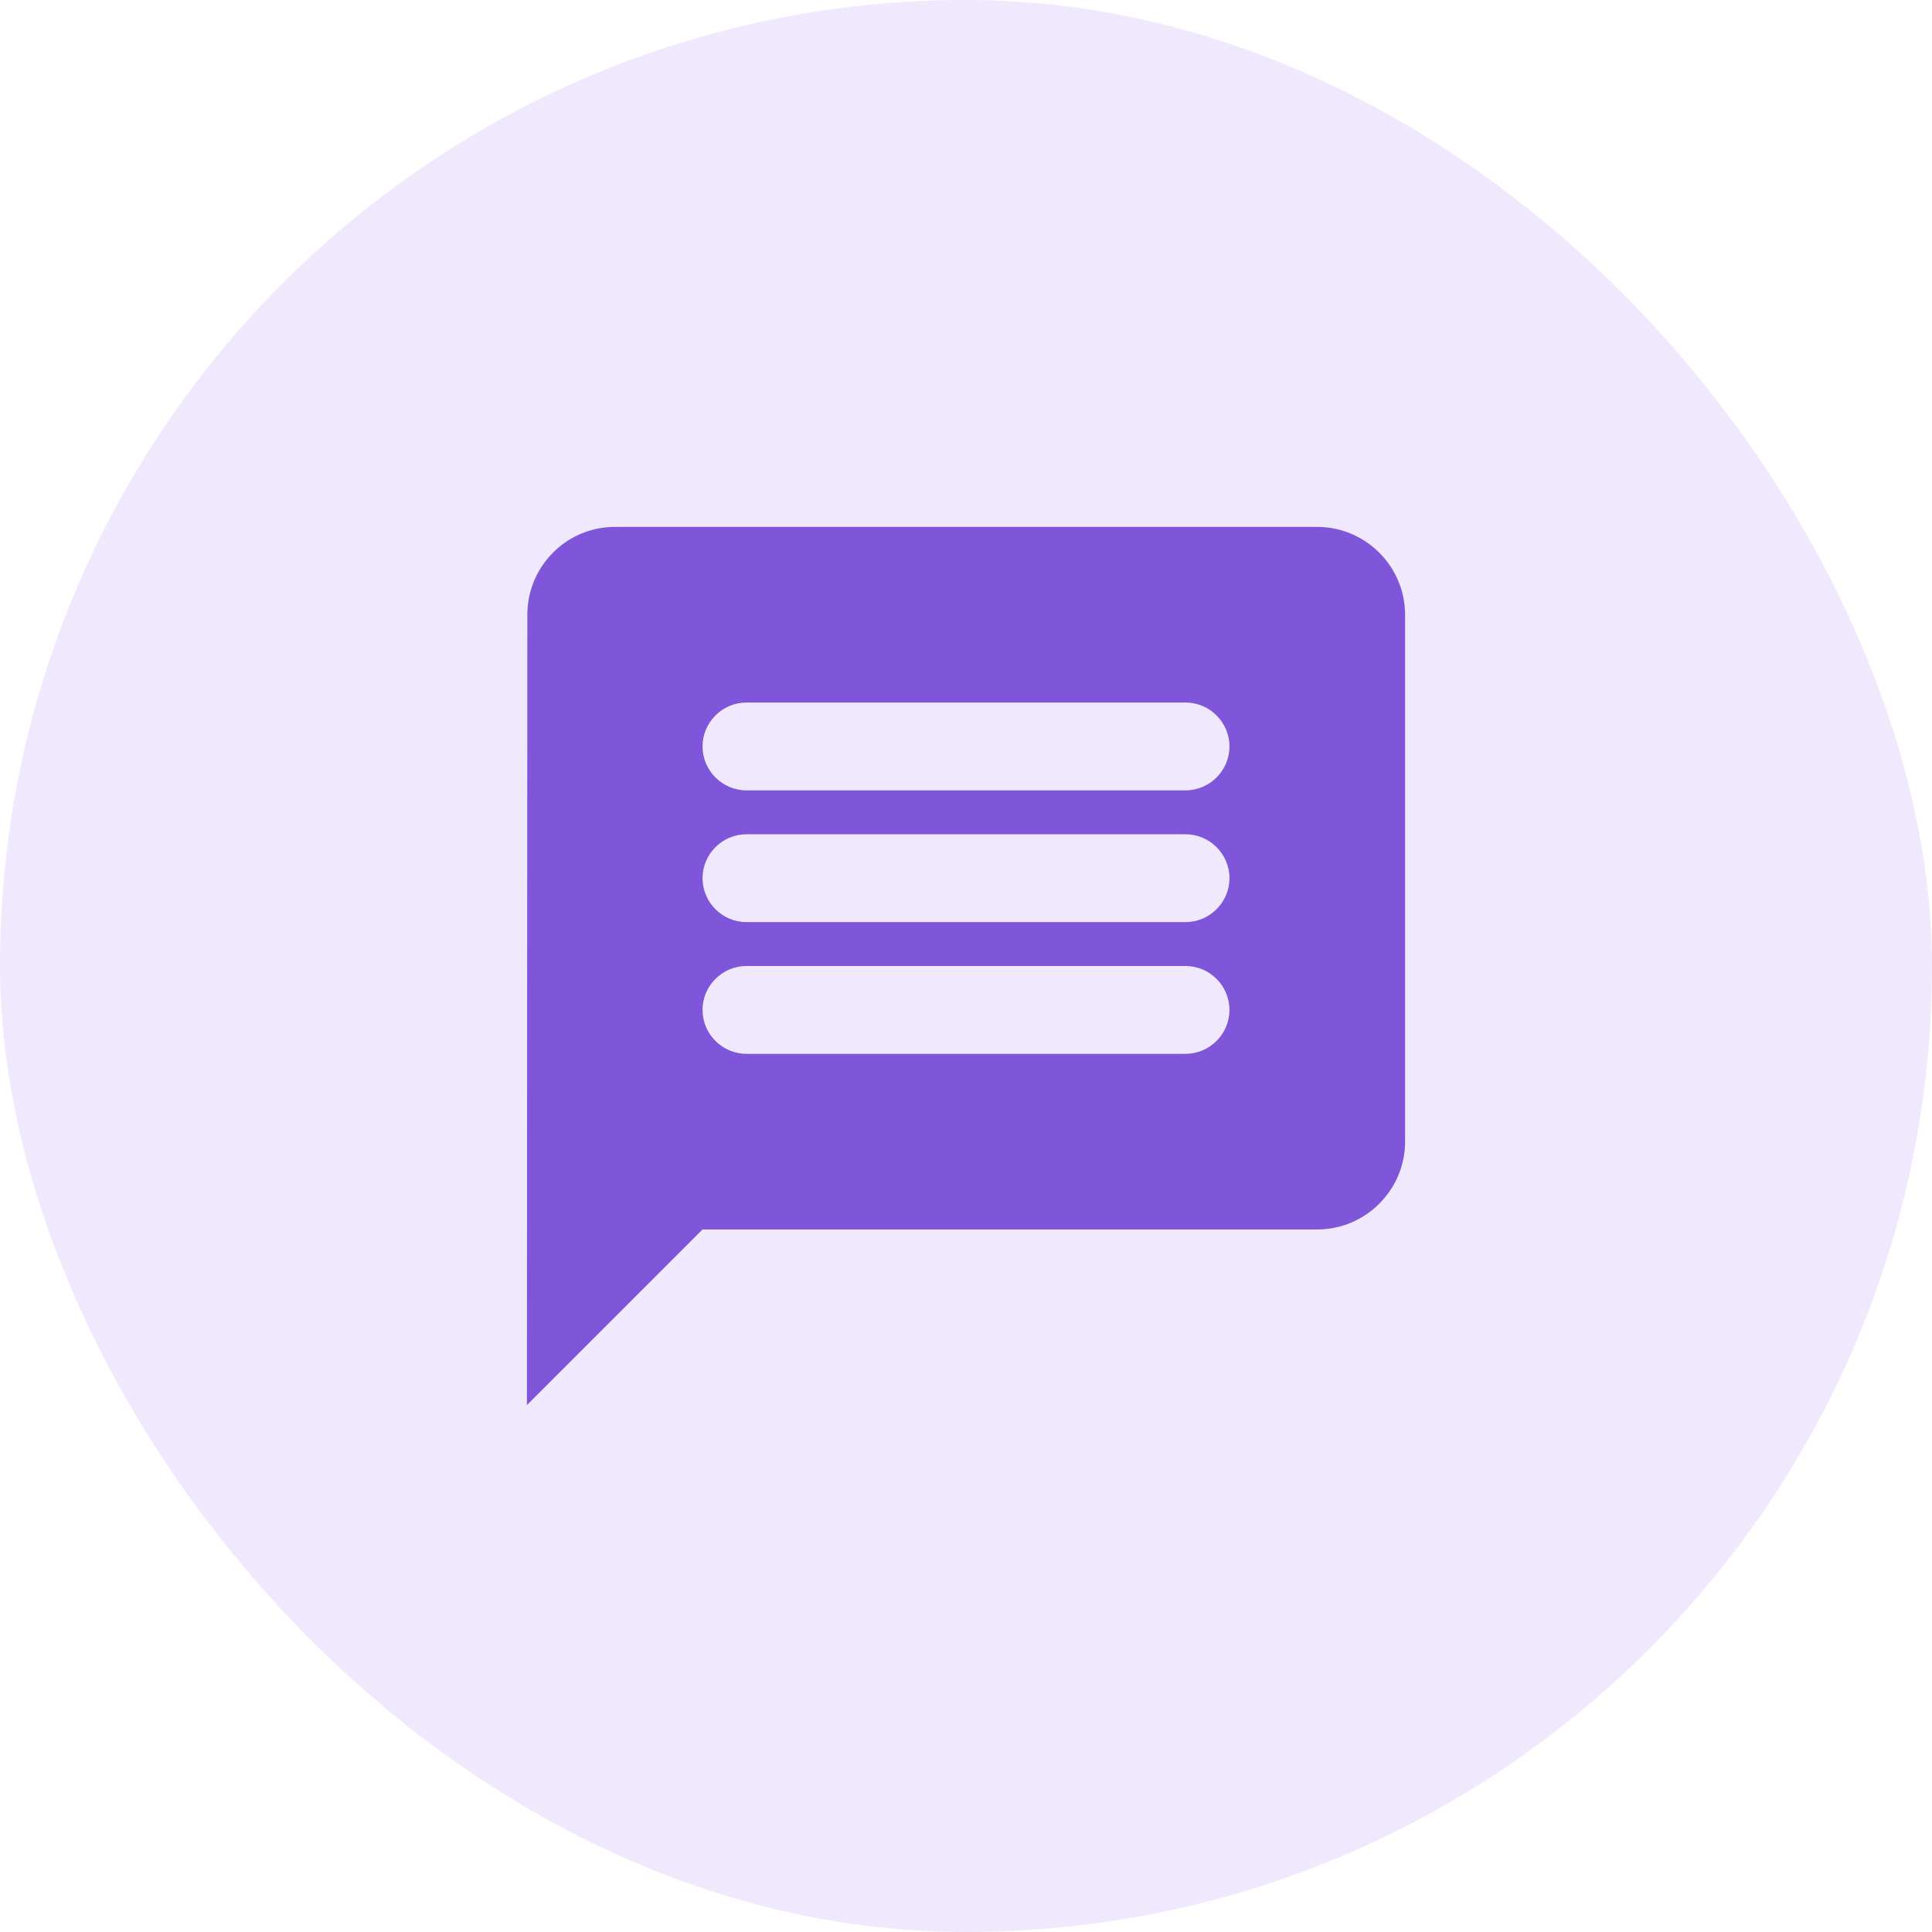 <svg width="44" height="44" viewBox="0 0 44 44" fill="none" xmlns="http://www.w3.org/2000/svg">
<rect width="44" height="44" rx="22" fill="#B692F6" fill-opacity="0.2"/>
<path d="M30 12H14C12.9 12 12.01 12.9 12.01 14L12 32L16 28H30C31.1 28 32 27.1 32 26V14C32 12.9 31.1 12 30 12ZM27 24H17C16.45 24 16 23.55 16 23C16 22.45 16.45 22 17 22H27C27.55 22 28 22.45 28 23C28 23.55 27.55 24 27 24ZM27 21H17C16.45 21 16 20.55 16 20C16 19.45 16.45 19 17 19H27C27.55 19 28 19.45 28 20C28 20.55 27.55 21 27 21ZM27 18H17C16.45 18 16 17.55 16 17C16 16.45 16.45 16 17 16H27C27.55 16 28 16.45 28 17C28 17.55 27.55 18 27 18Z" fill="#7F56D9"/>
</svg>
